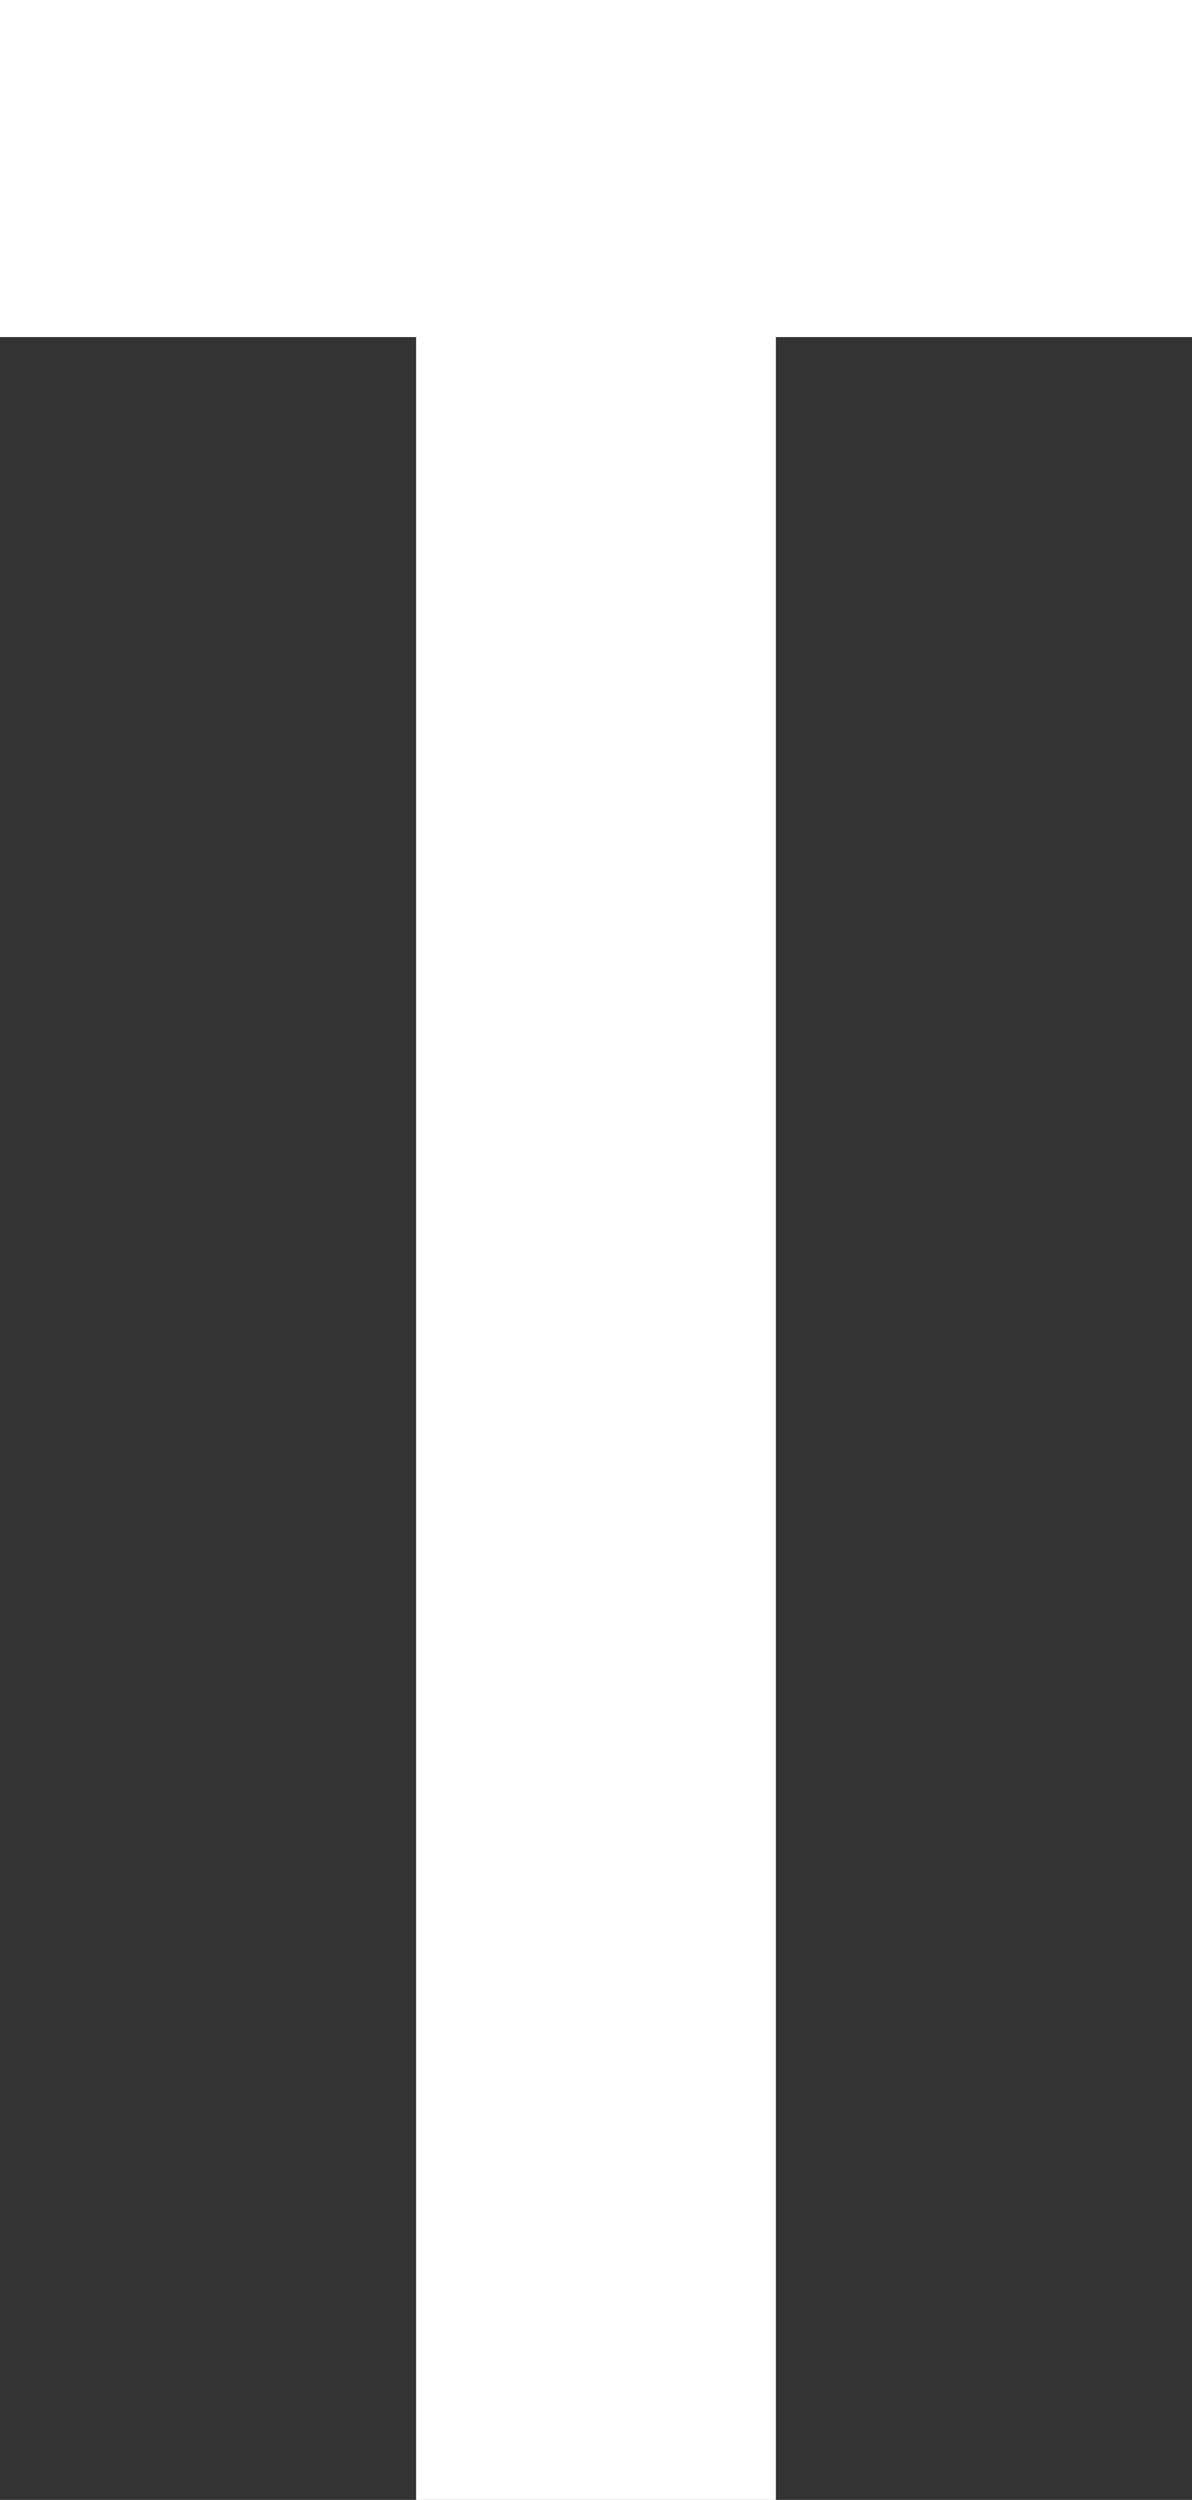 <svg xmlns="http://www.w3.org/2000/svg" width="40.018" height="83.923" viewBox="0 0 40.018 83.923">
  <rect x="0" y="0" width="40.018" height="83.923" fill="#333333" stroke="none"/>
  <path id="パス_25" data-name="パス 25" d="M83.923,26.048H11.316v13.97H0V0H11.316V13.97H83.923Z" transform="translate(40.018) rotate(90)" fill="#fff"/>
</svg>
